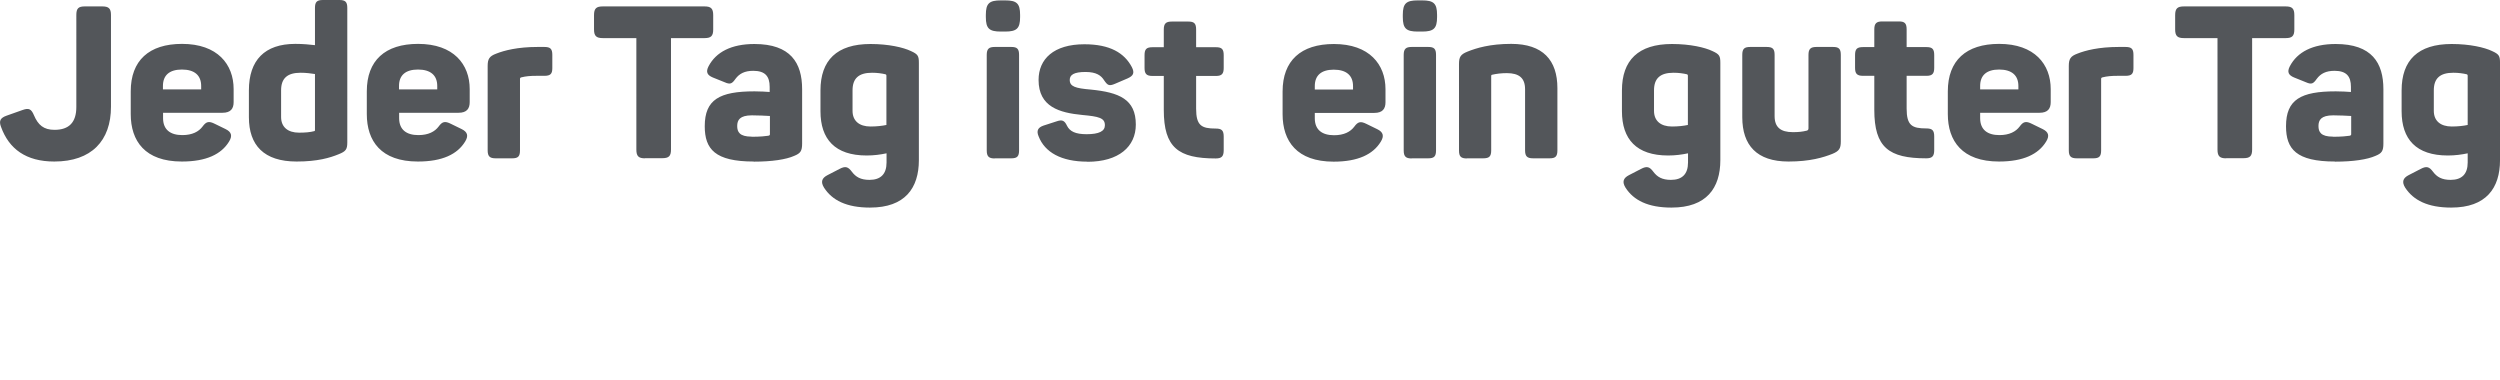 <?xml version="1.0" encoding="UTF-8"?><svg id="Capa_1" xmlns="http://www.w3.org/2000/svg" viewBox="0 0 194.86 29.59"><defs><style>.cls-1{fill:#53565a;}</style></defs><path class="cls-1" d="M4.23,12.59c-2.2,0-3.53-.98-4.15-2.7-.18-.47-.05-.7,.42-.87l1.27-.45c.48-.17,.67-.08,.88,.42,.32,.75,.75,1.13,1.6,1.13,1.13,0,1.7-.58,1.7-1.78V1.17c0-.5,.15-.67,.65-.67h1.38c.5,0,.67,.17,.67,.67v7.15c0,2.65-1.52,4.27-4.42,4.27Zm9.94,0c-2.87,0-3.98-1.6-3.98-3.7v-1.77c0-2.4,1.42-3.7,4-3.7,2.77,0,4.02,1.6,4.02,3.52v1.02c0,.5-.22,.83-.87,.83h-4.63v.42c0,.9,.57,1.32,1.5,1.32,.78,0,1.28-.27,1.58-.67,.28-.38,.48-.45,.97-.2l.82,.4c.47,.23,.55,.53,.27,.98-.6,.98-1.77,1.55-3.67,1.55Zm-1.47-5.62h2.98v-.27c0-.83-.52-1.28-1.5-1.28s-1.48,.45-1.48,1.28v.27Zm10.42,5.62c-2.55,0-3.72-1.27-3.72-3.45v-2.1c0-2.35,1.23-3.62,3.62-3.62,.58,0,1.12,.05,1.53,.1V.62c0-.47,.15-.62,.62-.62h1.28c.47,0,.62,.15,.62,.62V11.1c0,.55-.12,.7-.67,.92-.68,.28-1.65,.57-3.28,.57Zm.2-2.25c.45,0,.85-.03,1.18-.12,.05-.02,.05-.05,.05-.08V5.77c-.32-.05-.7-.1-1.12-.1-1.03,0-1.52,.43-1.52,1.37v2.08c0,.78,.52,1.22,1.4,1.22Zm9.25,2.25c-2.87,0-3.98-1.6-3.98-3.7v-1.77c0-2.4,1.42-3.7,4-3.7,2.77,0,4.02,1.6,4.02,3.52v1.02c0,.5-.22,.83-.87,.83h-4.63v.42c0,.9,.57,1.32,1.5,1.32,.78,0,1.28-.27,1.58-.67,.28-.38,.48-.45,.97-.2l.82,.4c.47,.23,.55,.53,.27,.98-.6,.98-1.77,1.55-3.67,1.55Zm-1.47-5.62h2.98v-.27c0-.83-.52-1.28-1.5-1.28s-1.48,.45-1.48,1.28v.27Zm7.53,5.37c-.45,0-.62-.15-.62-.62V5.15c0-.55,.13-.77,.67-.97,.63-.25,1.67-.52,3.22-.52h.53c.47,0,.62,.15,.62,.62v1.03c0,.45-.15,.6-.62,.6h-.62c-.47,0-.82,.03-1.18,.12-.08,.02-.1,.07-.1,.12v5.57c0,.47-.15,.62-.6,.62h-1.3Zm11.64,0c-.5,0-.67-.17-.67-.68V2.97h-2.62c-.5,0-.68-.17-.68-.67V1.18c0-.52,.18-.68,.68-.68h7.94c.5,0,.67,.17,.67,.68v1.12c0,.5-.17,.67-.67,.67h-2.62V11.65c0,.52-.17,.68-.68,.68h-1.35Zm8.48,.25c-3.02,0-3.82-.97-3.82-2.75,0-2.08,1.15-2.72,3.88-2.72,.45,0,.93,.03,1.18,.05v-.4c0-.82-.35-1.25-1.28-1.25-.67,0-1.08,.22-1.38,.62-.27,.38-.4,.47-.85,.27l-.92-.37c-.43-.18-.57-.42-.33-.88,.58-1.1,1.77-1.73,3.57-1.73,2.82,0,3.72,1.47,3.72,3.52v4.23c0,.6-.13,.77-.62,.97-.63,.28-1.72,.45-3.15,.45Zm-.18-1.93c.7,0,1.12-.05,1.32-.08,.07-.02,.12-.03,.12-.12v-1.42c-.32-.02-.95-.05-1.4-.05-.95,0-1.15,.37-1.15,.83s.18,.83,1.12,.83Zm9.24,5.52c-1.83,0-2.95-.57-3.58-1.55-.28-.45-.18-.75,.27-.98l.93-.48c.47-.25,.68-.17,.97,.22,.3,.4,.68,.63,1.37,.63,.87,0,1.33-.45,1.33-1.35v-.72c-.47,.1-.98,.17-1.55,.17-2.47,0-3.6-1.27-3.6-3.45v-1.62c0-2.35,1.27-3.62,3.9-3.62,1.42,0,2.57,.27,3.15,.55,.55,.25,.62,.38,.62,.93v7.57c0,2.18-1.08,3.7-3.8,3.7Zm.05-6.32c.47,0,.9-.05,1.23-.12v-3.85c0-.05-.02-.08-.07-.1-.3-.07-.65-.12-1.05-.12-1.03,0-1.52,.43-1.52,1.37v1.6c0,.78,.52,1.22,1.4,1.22Zm10.15-7.4c-.9,0-1.17-.23-1.17-1.13v-.17c0-.9,.27-1.13,1.17-1.13h.33c.9,0,1.17,.23,1.17,1.13v.17c0,.9-.27,1.13-1.17,1.13h-.33Zm-.48,9.89c-.45,0-.62-.15-.62-.62V4.28c0-.47,.17-.62,.62-.62h1.3c.45,0,.6,.15,.6,.62v7.44c0,.47-.15,.62-.6,.62h-1.3Zm7.22,.25c-2.03,0-3.32-.73-3.8-1.98-.18-.43-.05-.68,.38-.83l1.02-.33c.43-.15,.62-.08,.82,.35,.22,.43,.65,.65,1.52,.65,.97,0,1.43-.23,1.43-.7,0-.57-.47-.68-1.77-.8-1.75-.17-3.4-.62-3.4-2.73,0-1.63,1.18-2.78,3.57-2.78,2,0,3.12,.68,3.7,1.78,.23,.45,.12,.68-.33,.88l-.98,.42c-.47,.2-.58,.12-.85-.27-.23-.37-.6-.65-1.45-.65-.9,0-1.23,.22-1.23,.62,0,.52,.45,.65,1.62,.75,2.23,.22,3.53,.75,3.53,2.73,0,1.72-1.33,2.9-3.77,2.9Zm10.01-.25c-2.92,0-4.05-.85-4.05-3.78v-2.65h-.88c-.47,0-.62-.17-.62-.62v-1c0-.47,.15-.62,.62-.62h.88v-1.38c0-.47,.17-.62,.62-.62h1.3c.45,0,.6,.15,.6,.62v1.38h1.55c.45,0,.6,.15,.6,.62v1c0,.45-.15,.62-.6,.62h-1.55v2.55c0,1.32,.42,1.55,1.53,1.55,.47,0,.62,.15,.62,.63v1.05c0,.48-.15,.65-.62,.65Zm9.19,.25c-2.87,0-3.98-1.6-3.98-3.7v-1.77c0-2.4,1.42-3.7,4-3.7,2.77,0,4.02,1.6,4.02,3.52v1.02c0,.5-.22,.83-.87,.83h-4.64v.42c0,.9,.57,1.32,1.5,1.32,.78,0,1.28-.27,1.58-.67,.28-.38,.48-.45,.97-.2l.82,.4c.47,.23,.55,.53,.27,.98-.6,.98-1.77,1.55-3.67,1.55Zm-1.47-5.62h2.98v-.27c0-.83-.52-1.28-1.5-1.28s-1.48,.45-1.48,1.28v.27Zm8.03-4.52c-.9,0-1.17-.23-1.17-1.13v-.17c0-.9,.27-1.13,1.17-1.13h.33c.9,0,1.17,.23,1.17,1.13v.17c0,.9-.27,1.13-1.17,1.13h-.33Zm-.48,9.89c-.45,0-.62-.15-.62-.62V4.28c0-.47,.17-.62,.62-.62h1.3c.45,0,.6,.15,.6,.62v7.44c0,.47-.15,.62-.6,.62h-1.3Zm4.31,0c-.47,0-.62-.15-.62-.62V4.99c0-.55,.12-.75,.67-.97,.7-.28,1.75-.6,3.4-.6,2.47,0,3.6,1.27,3.6,3.45v4.85c0,.47-.15,.62-.6,.62h-1.3c-.45,0-.62-.15-.62-.62V6.95c0-.87-.47-1.25-1.42-1.25-.45,0-.82,.05-1.17,.13-.02,.02-.05,.03-.05,.07v5.82c0,.47-.15,.62-.62,.62h-1.28Zm15.94,3.83c-1.83,0-2.95-.57-3.58-1.55-.28-.45-.18-.75,.27-.98l.93-.48c.47-.25,.68-.17,.97,.22,.3,.4,.68,.63,1.37,.63,.87,0,1.33-.45,1.33-1.35v-.72c-.47,.1-.98,.17-1.55,.17-2.47,0-3.6-1.27-3.6-3.45v-1.62c0-2.35,1.27-3.62,3.9-3.62,1.42,0,2.57,.27,3.15,.55,.55,.25,.62,.38,.62,.93v7.57c0,2.18-1.08,3.7-3.8,3.7Zm.05-6.32c.47,0,.9-.05,1.23-.12v-3.85c0-.05-.02-.08-.07-.1-.3-.07-.65-.12-1.05-.12-1.03,0-1.52,.43-1.52,1.37v1.6c0,.78,.52,1.22,1.4,1.22Zm9.07,2.73c-2.47,0-3.6-1.27-3.6-3.45V4.28c0-.47,.15-.62,.62-.62h1.28c.47,0,.62,.15,.62,.62v4.77c0,.87,.47,1.25,1.42,1.25,.45,0,.73-.03,1.1-.12,.08-.03,.12-.08,.12-.18V4.28c0-.47,.17-.62,.62-.62h1.3c.45,0,.6,.15,.6,.62v6.74c0,.55-.12,.75-.65,.97-.7,.28-1.75,.6-3.42,.6Zm10.74-.25c-2.92,0-4.05-.85-4.05-3.78v-2.65h-.88c-.47,0-.62-.17-.62-.62v-1c0-.47,.15-.62,.62-.62h.88v-1.38c0-.47,.17-.62,.62-.62h1.3c.45,0,.6,.15,.6,.62v1.38h1.55c.45,0,.6,.15,.6,.62v1c0,.45-.15,.62-.6,.62h-1.55v2.55c0,1.32,.42,1.55,1.53,1.55,.47,0,.62,.15,.62,.63v1.05c0,.48-.15,.65-.62,.65Zm5.67,.25c-2.87,0-3.99-1.6-3.99-3.7v-1.77c0-2.4,1.42-3.7,4-3.7,2.77,0,4.02,1.6,4.02,3.52v1.02c0,.5-.22,.83-.87,.83h-4.63v.42c0,.9,.57,1.32,1.5,1.32,.78,0,1.28-.27,1.58-.67,.28-.38,.48-.45,.97-.2l.82,.4c.47,.23,.55,.53,.27,.98-.6,.98-1.77,1.55-3.67,1.55Zm-1.47-5.62h2.98v-.27c0-.83-.52-1.28-1.5-1.28s-1.48,.45-1.48,1.28v.27Zm7.53,5.37c-.45,0-.62-.15-.62-.62V5.15c0-.55,.13-.77,.67-.97,.63-.25,1.67-.52,3.22-.52h.53c.47,0,.62,.15,.62,.62v1.03c0,.45-.15,.6-.62,.6h-.62c-.47,0-.82,.03-1.18,.12-.08,.02-.1,.07-.1,.12v5.57c0,.47-.15,.62-.6,.62h-1.3Zm11.64,0c-.5,0-.67-.17-.67-.68V2.97h-2.62c-.5,0-.68-.17-.68-.67V1.18c0-.52,.18-.68,.68-.68h7.94c.5,0,.67,.17,.67,.68v1.12c0,.5-.17,.67-.67,.67h-2.62V11.65c0,.52-.17,.68-.68,.68h-1.35Zm8.49,.25c-3.02,0-3.82-.97-3.82-2.75,0-2.08,1.15-2.72,3.88-2.72,.45,0,.93,.03,1.18,.05v-.4c0-.82-.35-1.25-1.28-1.25-.67,0-1.08,.22-1.38,.62-.27,.38-.4,.47-.85,.27l-.92-.37c-.43-.18-.57-.42-.33-.88,.58-1.1,1.77-1.73,3.57-1.73,2.82,0,3.72,1.47,3.72,3.52v4.23c0,.6-.13,.77-.62,.97-.63,.28-1.72,.45-3.15,.45Zm-.18-1.93c.7,0,1.12-.05,1.32-.08,.07-.02,.12-.03,.12-.12v-1.42c-.32-.02-.95-.05-1.4-.05-.95,0-1.15,.37-1.15,.83s.18,.83,1.12,.83Zm9.24,5.52c-1.83,0-2.95-.57-3.59-1.55-.28-.45-.18-.75,.27-.98l.93-.48c.47-.25,.68-.17,.97,.22,.3,.4,.68,.63,1.37,.63,.87,0,1.33-.45,1.33-1.35v-.72c-.47,.1-.98,.17-1.55,.17-2.47,0-3.6-1.27-3.6-3.45v-1.62c0-2.35,1.27-3.62,3.9-3.62,1.42,0,2.57,.27,3.15,.55,.55,.25,.62,.38,.62,.93v7.57c0,2.18-1.08,3.7-3.8,3.7Zm.05-6.32c.47,0,.9-.05,1.23-.12v-3.85c0-.05-.02-.08-.07-.1-.3-.07-.65-.12-1.05-.12-1.03,0-1.52,.43-1.52,1.37v1.6c0,.78,.52,1.22,1.4,1.22Z"/></svg>